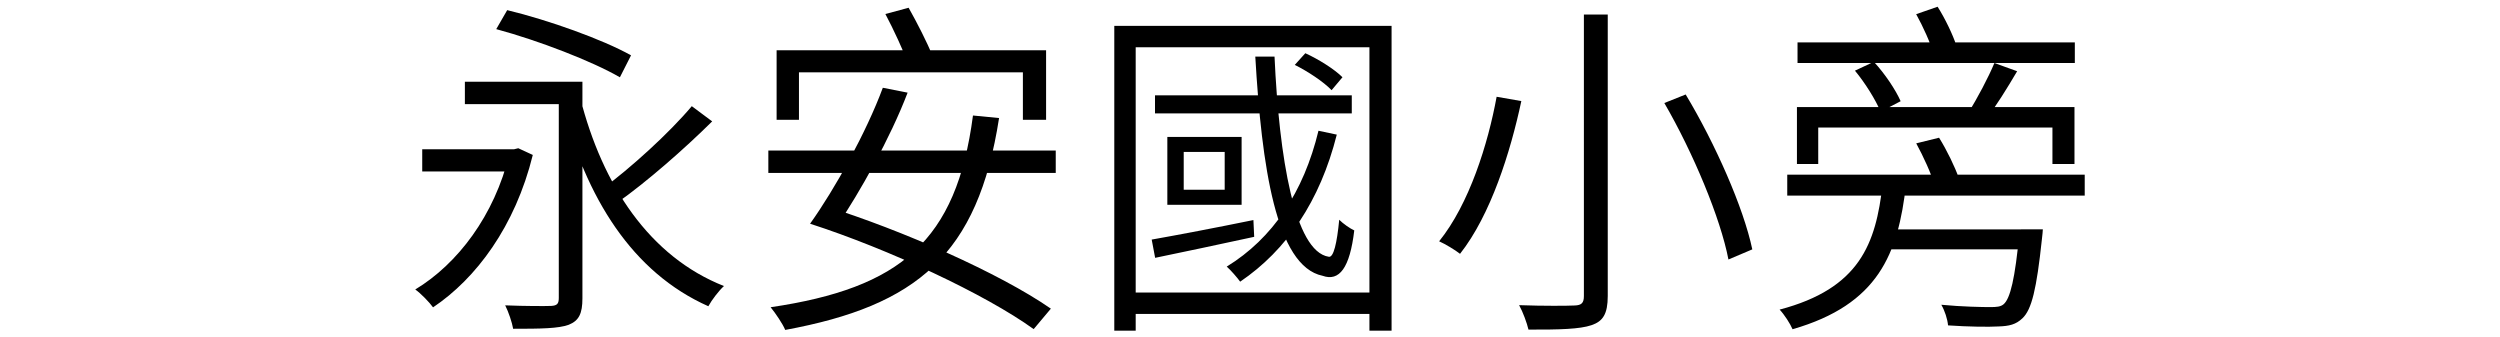<svg xmlns="http://www.w3.org/2000/svg" xmlns:xlink="http://www.w3.org/1999/xlink" id="&#x5716;&#x5C64;_1" x="0px" y="0px" width="1445px" height="195px" viewBox="0 0 1445 195" style="enable-background:new 0 0 1445 195;" xml:space="preserve"><g>	<path d="M297.1,86.28l2.46-0.6l8.39,3.88c-10.17,41.33-32.84,71.48-57.65,88.09c-2.13-2.96-7.08-8.08-10.28-10.33  c24.44-14.74,45.78-42.75,54.37-78.2v-2.84H297.1z M299.3,86.28V99.1h-55.25V86.28H299.3z M330.5,47.24v12.95h-61.8V47.24H330.5z   M293.16,5.86c23.85,5.74,55.28,16.98,71.58,26.13l-6.44,12.69c-16-9.28-46.99-21.24-71.47-27.84L293.16,5.86z M336.64,47.24v125.2  c0,8.75-1.97,12.92-7.94,15.29c-5.97,2.17-16.07,2.3-32.1,2.3c-0.63-3.67-2.64-9.65-4.59-13.54c11.94,0.47,23.28,0.47,26.61,0.33  c3.34-0.2,4.36-1.21,4.36-4.57V47.24H336.64z M418.45,165.33c-2.95,2.69-7.02,8-9.03,11.68c-43.85-19.5-70.82-62.37-85.01-117.98  l10.92-2.57C348.19,107.21,375.53,148.4,418.45,165.33z M411.64,70.16c-16.17,16.02-37.85,34.98-54.77,46.92l-9.03-7.68  c16.54-12.13,39.01-32.55,52.01-48.03L411.64,70.16z"></path>	<path d="M610.22,86.99v12.96H444.1V86.99H610.22z M577.46,68.23c-12.27,79.11-47.51,108.43-123.61,122.47  c-1.32-3.34-5.67-9.77-8.43-13.12c75.03-11.07,107.43-38.14,116.96-110.82L577.46,68.23z M604.64,29.05v40.2h-13.41V41.81H461.8  v27.43h-12.92v-40.2H604.64z M510.27,50.73l14.33,2.82c-9.96,26.2-27.91,58.04-40.52,76.59l-15.85-0.84  C482.55,109.29,500.81,76.32,510.27,50.73z M476.91,119.11c44.28,13.81,100.87,38.76,130.49,59.29l-9.94,11.83  c-27.72-20.05-84.02-46.33-129.23-60.92L476.91,119.11z M525.18,4.48c4.9,8.67,10.89,20.42,13.6,27.33l-13.99,4.63  c-2.72-7.25-8.26-19.34-13.04-28.34L525.18,4.48z"></path>	<path d="M804.33,14.97v176.15h-12.8V27.33H656.43v163.78h-12.37V14.97H804.33z M798.69,169.09v12.37H651.65v-12.37H798.69z   M724.47,127.19l0.45,9.7c-20.33,4.34-41.19,8.89-57.25,12.14l-1.99-10.55C680.66,135.83,702.53,131.68,724.47,127.19z   M781.33,55.12v10.43H667.59V55.12H781.33z M717.65,79.14v39.22h-42.93V79.14H717.65z M684.19,109.68h23.68V87.83h-23.68V109.68z   M772.66,77.81c-9.7,38.54-29.04,66.81-55.85,85c-1.58-2.24-5.42-6.66-7.76-8.71c26.52-16.26,44.47-43.03,53.03-78.53L772.66,77.81  z M736.68,32.72c2.67,58.26,11.53,112.59,31.31,115.68c2.84,0.67,4.78-7.96,6.08-21.38c2.21,2.24,6.23,5.05,8.7,6.16  c-2.56,21.62-8.6,29.7-18.33,26.22c-26.97-5.57-35.2-63.52-38.88-126.68H736.68z M754.48,30.76c7.67,3.5,16.82,9.23,21.47,13.88  l-6.29,7.48c-4.58-4.79-13.67-10.84-21.28-14.61L754.48,30.76z"></path>	<path d="M879.33,58.42c-6.29,29.49-17.67,65.76-35.43,88.29c-3-2.36-8.57-5.66-12.08-7.24c17.39-21.54,28.26-56.29,33.23-83.54  L879.33,58.42z M929.28,8.42v162.63c0,10.5-2.81,14.66-9.36,16.89c-6.74,2.31-18.44,2.63-36.46,2.57  c-0.89-3.81-3.2-10.18-5.41-14.13c14.43,0.53,28.15,0.39,32.12,0.19c3.91-0.14,5.32-1.41,5.32-5.45V8.42H929.28z M974.32,54.61  c17.05,28.37,33.43,65.36,38.51,89.53l-13.79,5.85c-4.58-23.85-20.34-61.63-37.06-90.45L974.32,54.61z"></path>	<path d="M1101.68,106.62c-4.51,40.1-15.99,69.37-65.58,83.68c-1.32-3.14-4.78-8.53-7.48-11.35c46.35-12.21,55.63-38.1,59.51-72.33  H1101.68z M1204.97,100.94v12.12h-171.94v-12.12H1204.97z M1199.05,61.87v32.92h-12.74V73.72h-135.37v21.07h-12.31V61.87H1199.05z   M1199.25,24.5v11.92h-160.28V24.5H1199.25z M1083.07,35.72c6.37,6.83,12.67,16.3,15.5,22.78l-11.61,6.05  c-2.7-6.62-8.94-16.67-14.8-23.7L1083.07,35.72z M1170.76,132.58v11.53h-82.03v-11.53H1170.76z M1119.94,3.89  c4.42,6.99,8.84,16.26,10.89,22.57l-13.15,4.95c-1.73-6.31-6.15-16.04-10.13-23.22L1119.94,3.89z M1120.78,79.6  c4.53,7.22,9.25,17.07,11.38,23.2l-13.96,4.32c-1.88-6.67-6.54-16.78-10.62-24.26L1120.78,79.6z M1180.76,132.58  c0,0-0.25,4.04-0.57,5.96c-3.04,28.45-5.85,40.41-11.24,45.44c-3.75,3.59-7.61,4.52-13.93,4.71c-5.62,0.33-17.24,0.19-29.05-0.62  c-0.32-3.62-1.89-8.49-3.89-11.92c11.9,1.15,23.99,1.35,28.08,1.35c4.05,0,6.23-0.2,7.96-1.68c3.8-3.31,6.57-14.56,9.1-41.33  l0.06-1.92H1180.76z M1165.91,41.17c-5.75,9.78-12.45,20.61-17.98,27.64l-10.03-4.08c4.91-7.69,11.43-20.07,14.86-28.3  L1165.91,41.17z"></path></g></svg>